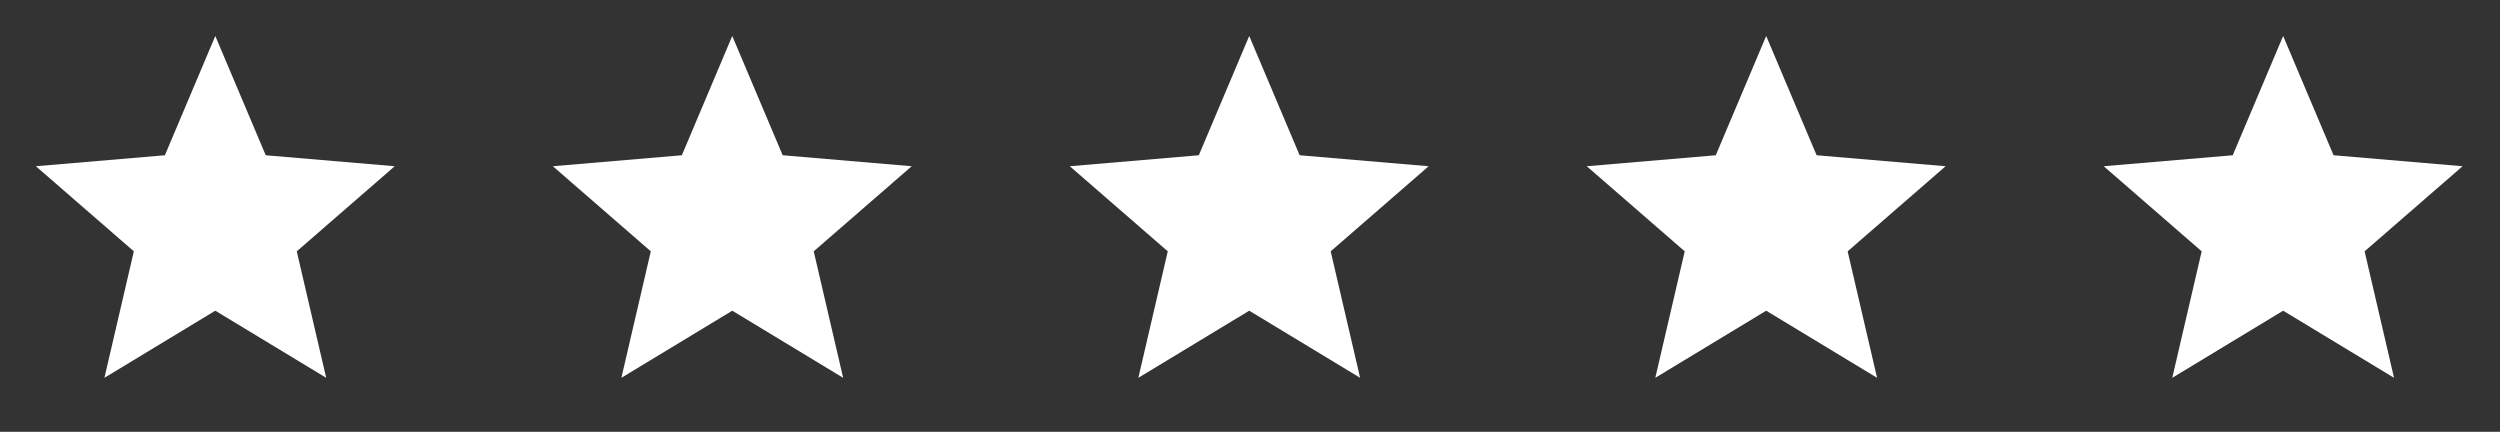 <svg xmlns="http://www.w3.org/2000/svg" width="579" height="100" viewBox="0 0 579 100" fill="none"><rect x="0" y="0" width="579" height="100" fill="#333333" stroke="none"/><g clip-path="url(#clip0_502_44)"><path d="M49.864 71.958L75.544 87.5L68.729 58.208L91.417 38.5L61.541 35.958L49.864 8.333L38.188 35.958L8.311 38.5L30.999 58.208L24.184 87.5L49.864 71.958Z" fill="white"></path></g><g clip-path="url(#clip1_502_44)"><path d="M169.592 71.958L195.272 87.5L188.458 58.208L211.146 38.5L181.269 35.958L169.592 8.333L157.916 35.958L128.039 38.5L150.727 58.208L143.912 87.5L169.592 71.958Z" fill="white"></path></g><g clip-path="url(#clip2_502_44)"><path d="M289.321 71.958L315.001 87.5L308.186 58.208L330.874 38.5L300.997 35.958L289.321 8.333L277.644 35.958L247.767 38.5L270.455 58.208L263.641 87.5L289.321 71.958Z" fill="white"></path></g><g clip-path="url(#clip3_502_44)"><path d="M409.049 71.958L434.729 87.5L427.914 58.208L450.602 38.5L420.725 35.958L409.049 8.333L397.372 35.958L367.495 38.5L390.184 58.208L383.369 87.5L409.049 71.958Z" fill="white"></path></g><g clip-path="url(#clip4_502_44)"><path d="M528.777 71.958L554.457 87.5L547.642 58.208L570.33 38.5L540.454 35.958L528.777 8.333L517.101 35.958L487.224 38.5L509.912 58.208L503.097 87.5L528.777 71.958Z" fill="white"></path></g><defs><clipPath id="clip0_502_44"><rect width="99.728" height="100" fill="white"></rect></clipPath><clipPath id="clip1_502_44"><rect width="99.728" height="100" fill="white" transform="translate(119.728)"></rect></clipPath><clipPath id="clip2_502_44"><rect width="99.728" height="100" fill="white" transform="translate(239.457)"></rect></clipPath><clipPath id="clip3_502_44"><rect width="99.728" height="100" fill="white" transform="translate(359.185)"></rect></clipPath><clipPath id="clip4_502_44"><rect width="99.728" height="100" fill="white" transform="translate(478.913)"></rect></clipPath></defs></svg>